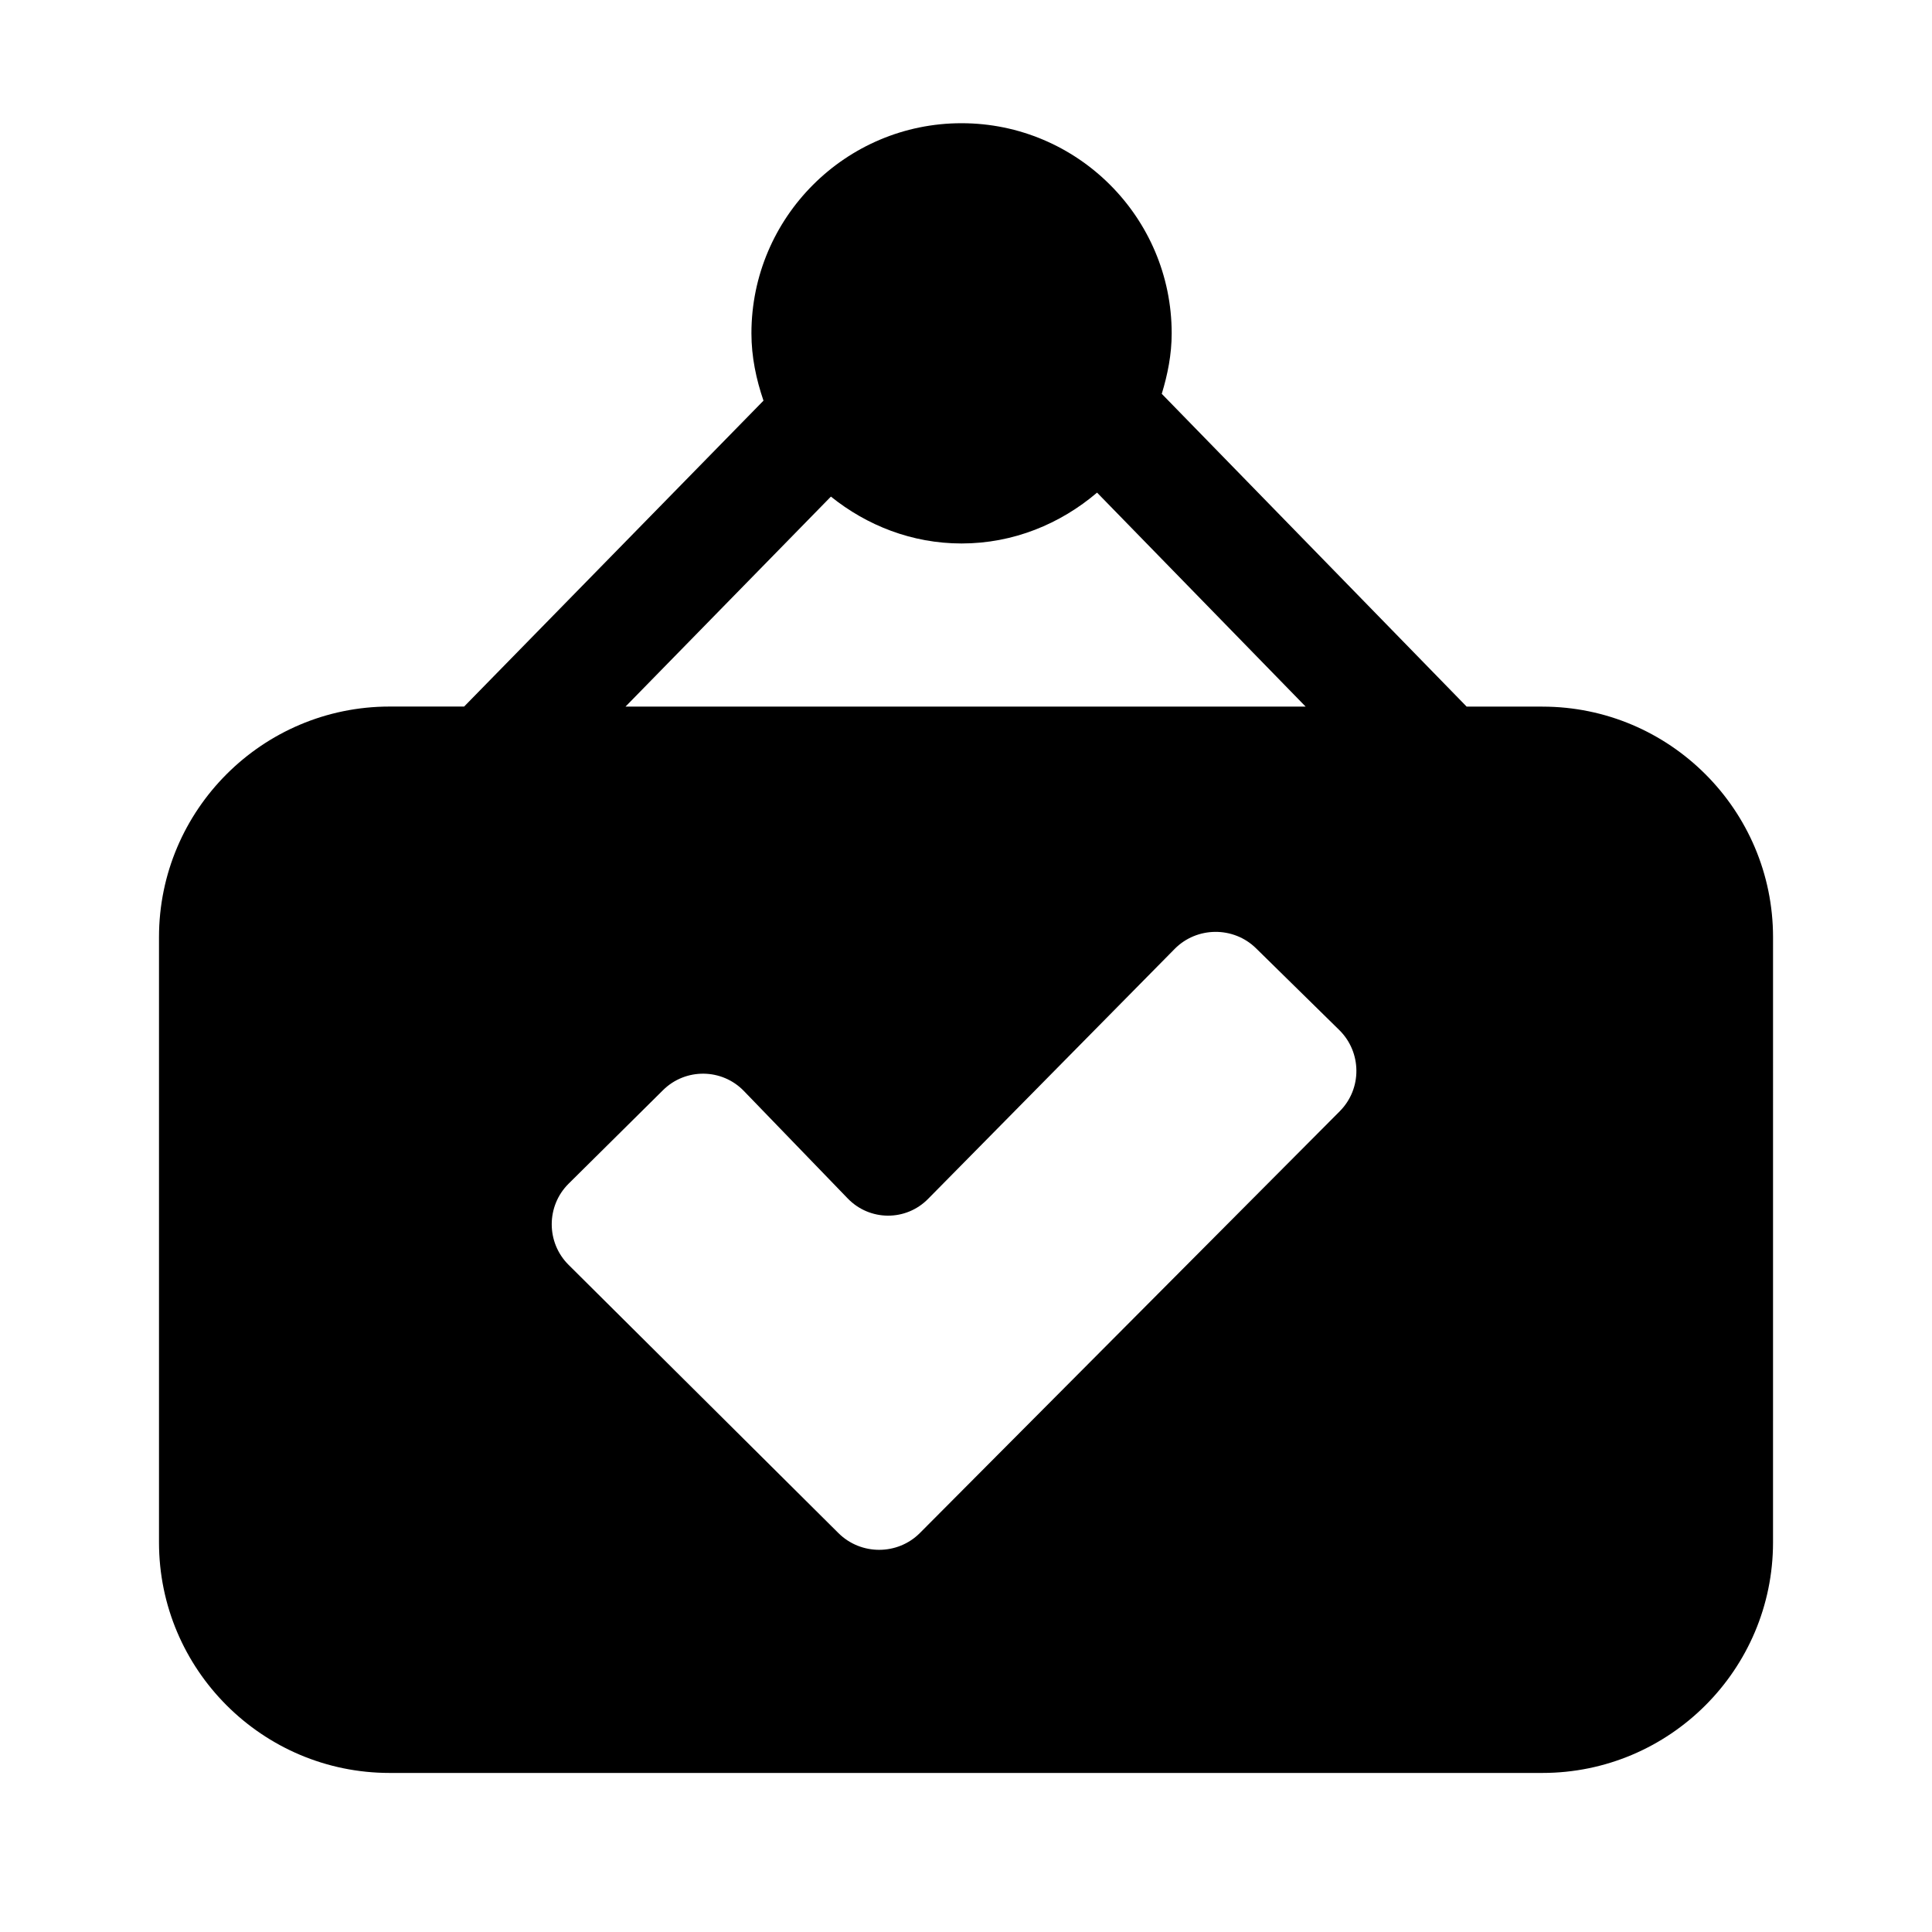 <?xml version="1.0" encoding="UTF-8"?>
<!-- Uploaded to: ICON Repo, www.iconrepo.com, Generator: ICON Repo Mixer Tools -->
<svg fill="#000000" width="800px" height="800px" version="1.1" viewBox="144 144 512 512" xmlns="http://www.w3.org/2000/svg">
 <path d="m552.75 331.26h-20.074l-80.797-82.891c1.559-5.117 2.629-10.422 2.629-16.027 0-30.715-24.984-55.688-55.688-55.688-30.699-0.004-55.684 24.969-55.684 55.684 0 6.266 1.273 12.203 3.195 17.84l-79.336 81.066h-19.742c-33.707 0-61.117 27.41-61.117 61.102v160.4c0 33.691 27.41 61.102 61.117 61.102h305.5c33.707 0 61.117-27.41 61.117-61.102l0.004-160.38c0-33.691-27.41-61.102-61.121-61.102zm-188.55-55.656c9.523 7.652 21.477 12.422 34.621 12.422 13.746 0 26.184-5.195 35.914-13.477l55.277 56.711h-180.25zm134.85 162.89-111.25 111.75c-5.918 5.953-15.633 5.969-21.602 0.047l-71.523-71.098c-5.953-5.918-5.953-15.602 0.031-21.523l25-24.766c5.969-5.918 15.633-5.809 21.461 0.25l27.473 28.434c5.824 6.047 15.43 6.109 21.316 0.125l65.32-66.219c5.887-5.984 15.633-6.062 21.617-0.156l22.012 21.617c6.016 5.906 6.078 15.59 0.141 21.539z"/>
</svg>